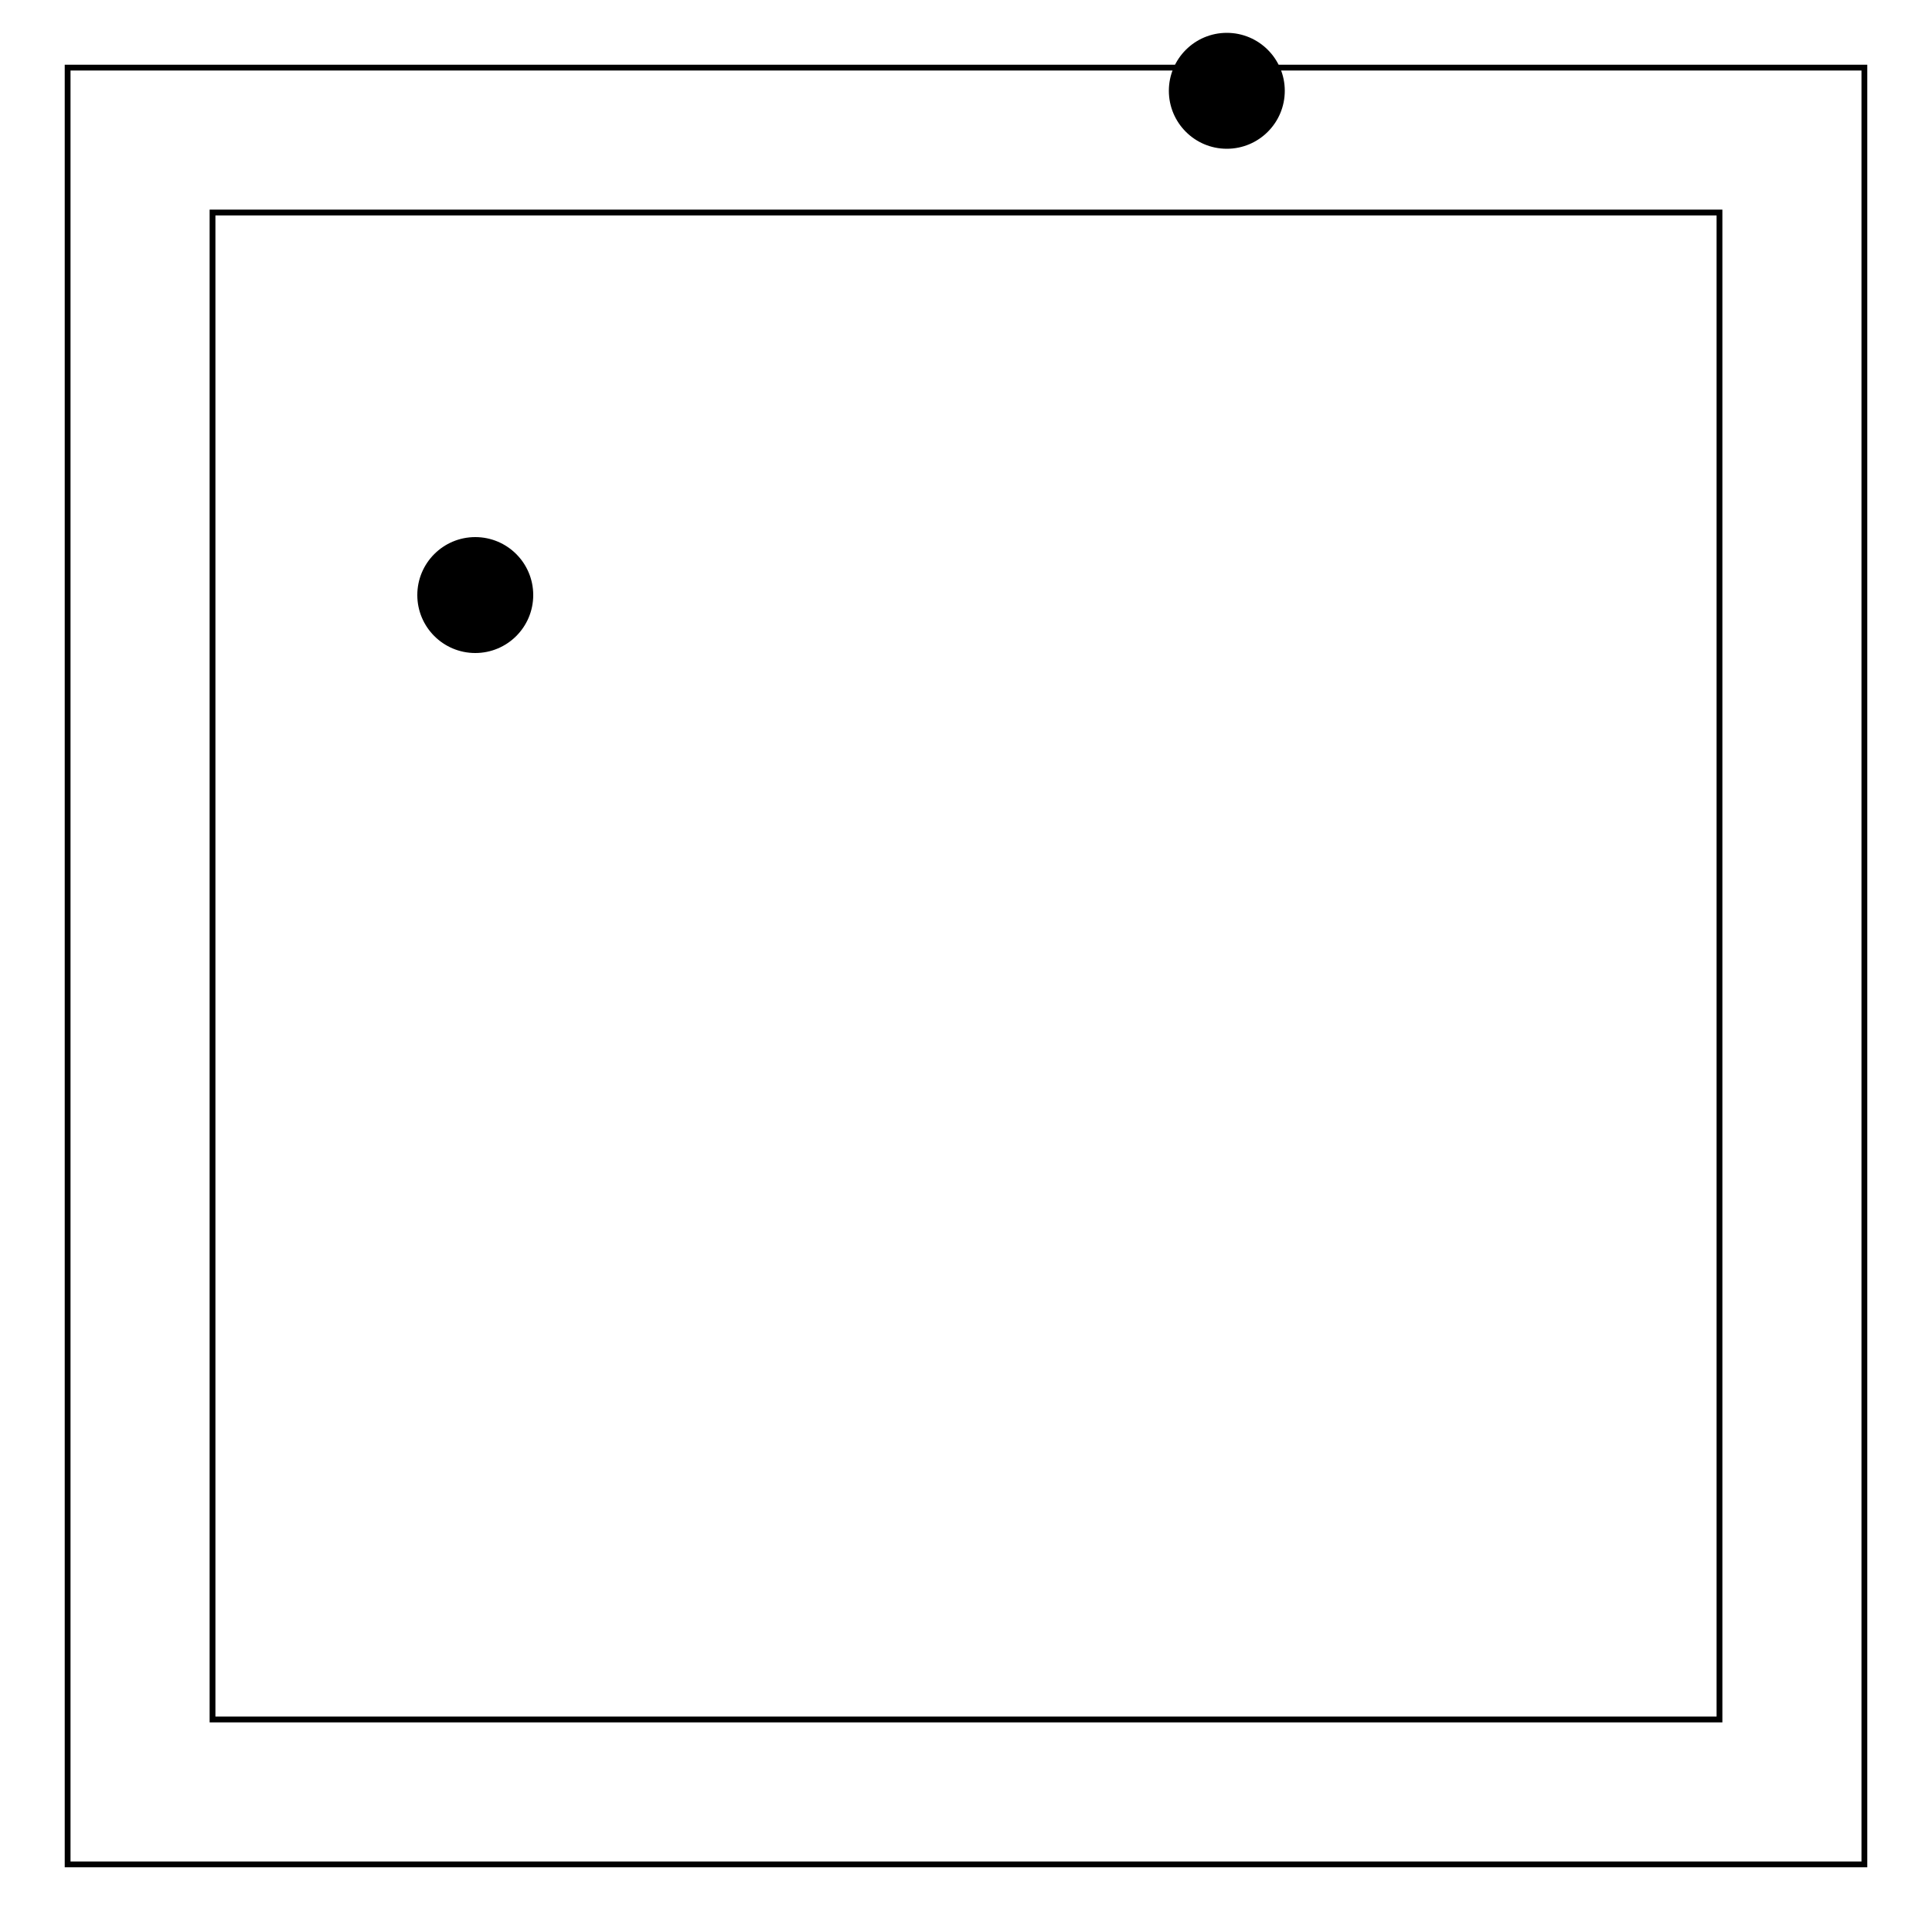 <svg viewBox="0 0 1000 1000" xmlns="http://www.w3.org/2000/svg"><rect x="0" y="0" width="1000" height="1000" fill="#fff" /><circle cx="246" cy="308" r="30" fill="#000" /><circle cx="635" cy="47" r="30" fill="#000" /><rect x="35" y="35" width="930" height="930" fill="none" stroke-width="3" stroke="#000" /><rect x="110" y="110" width="780" height="780" fill="none" stroke-width="3" stroke="#000" /></svg>